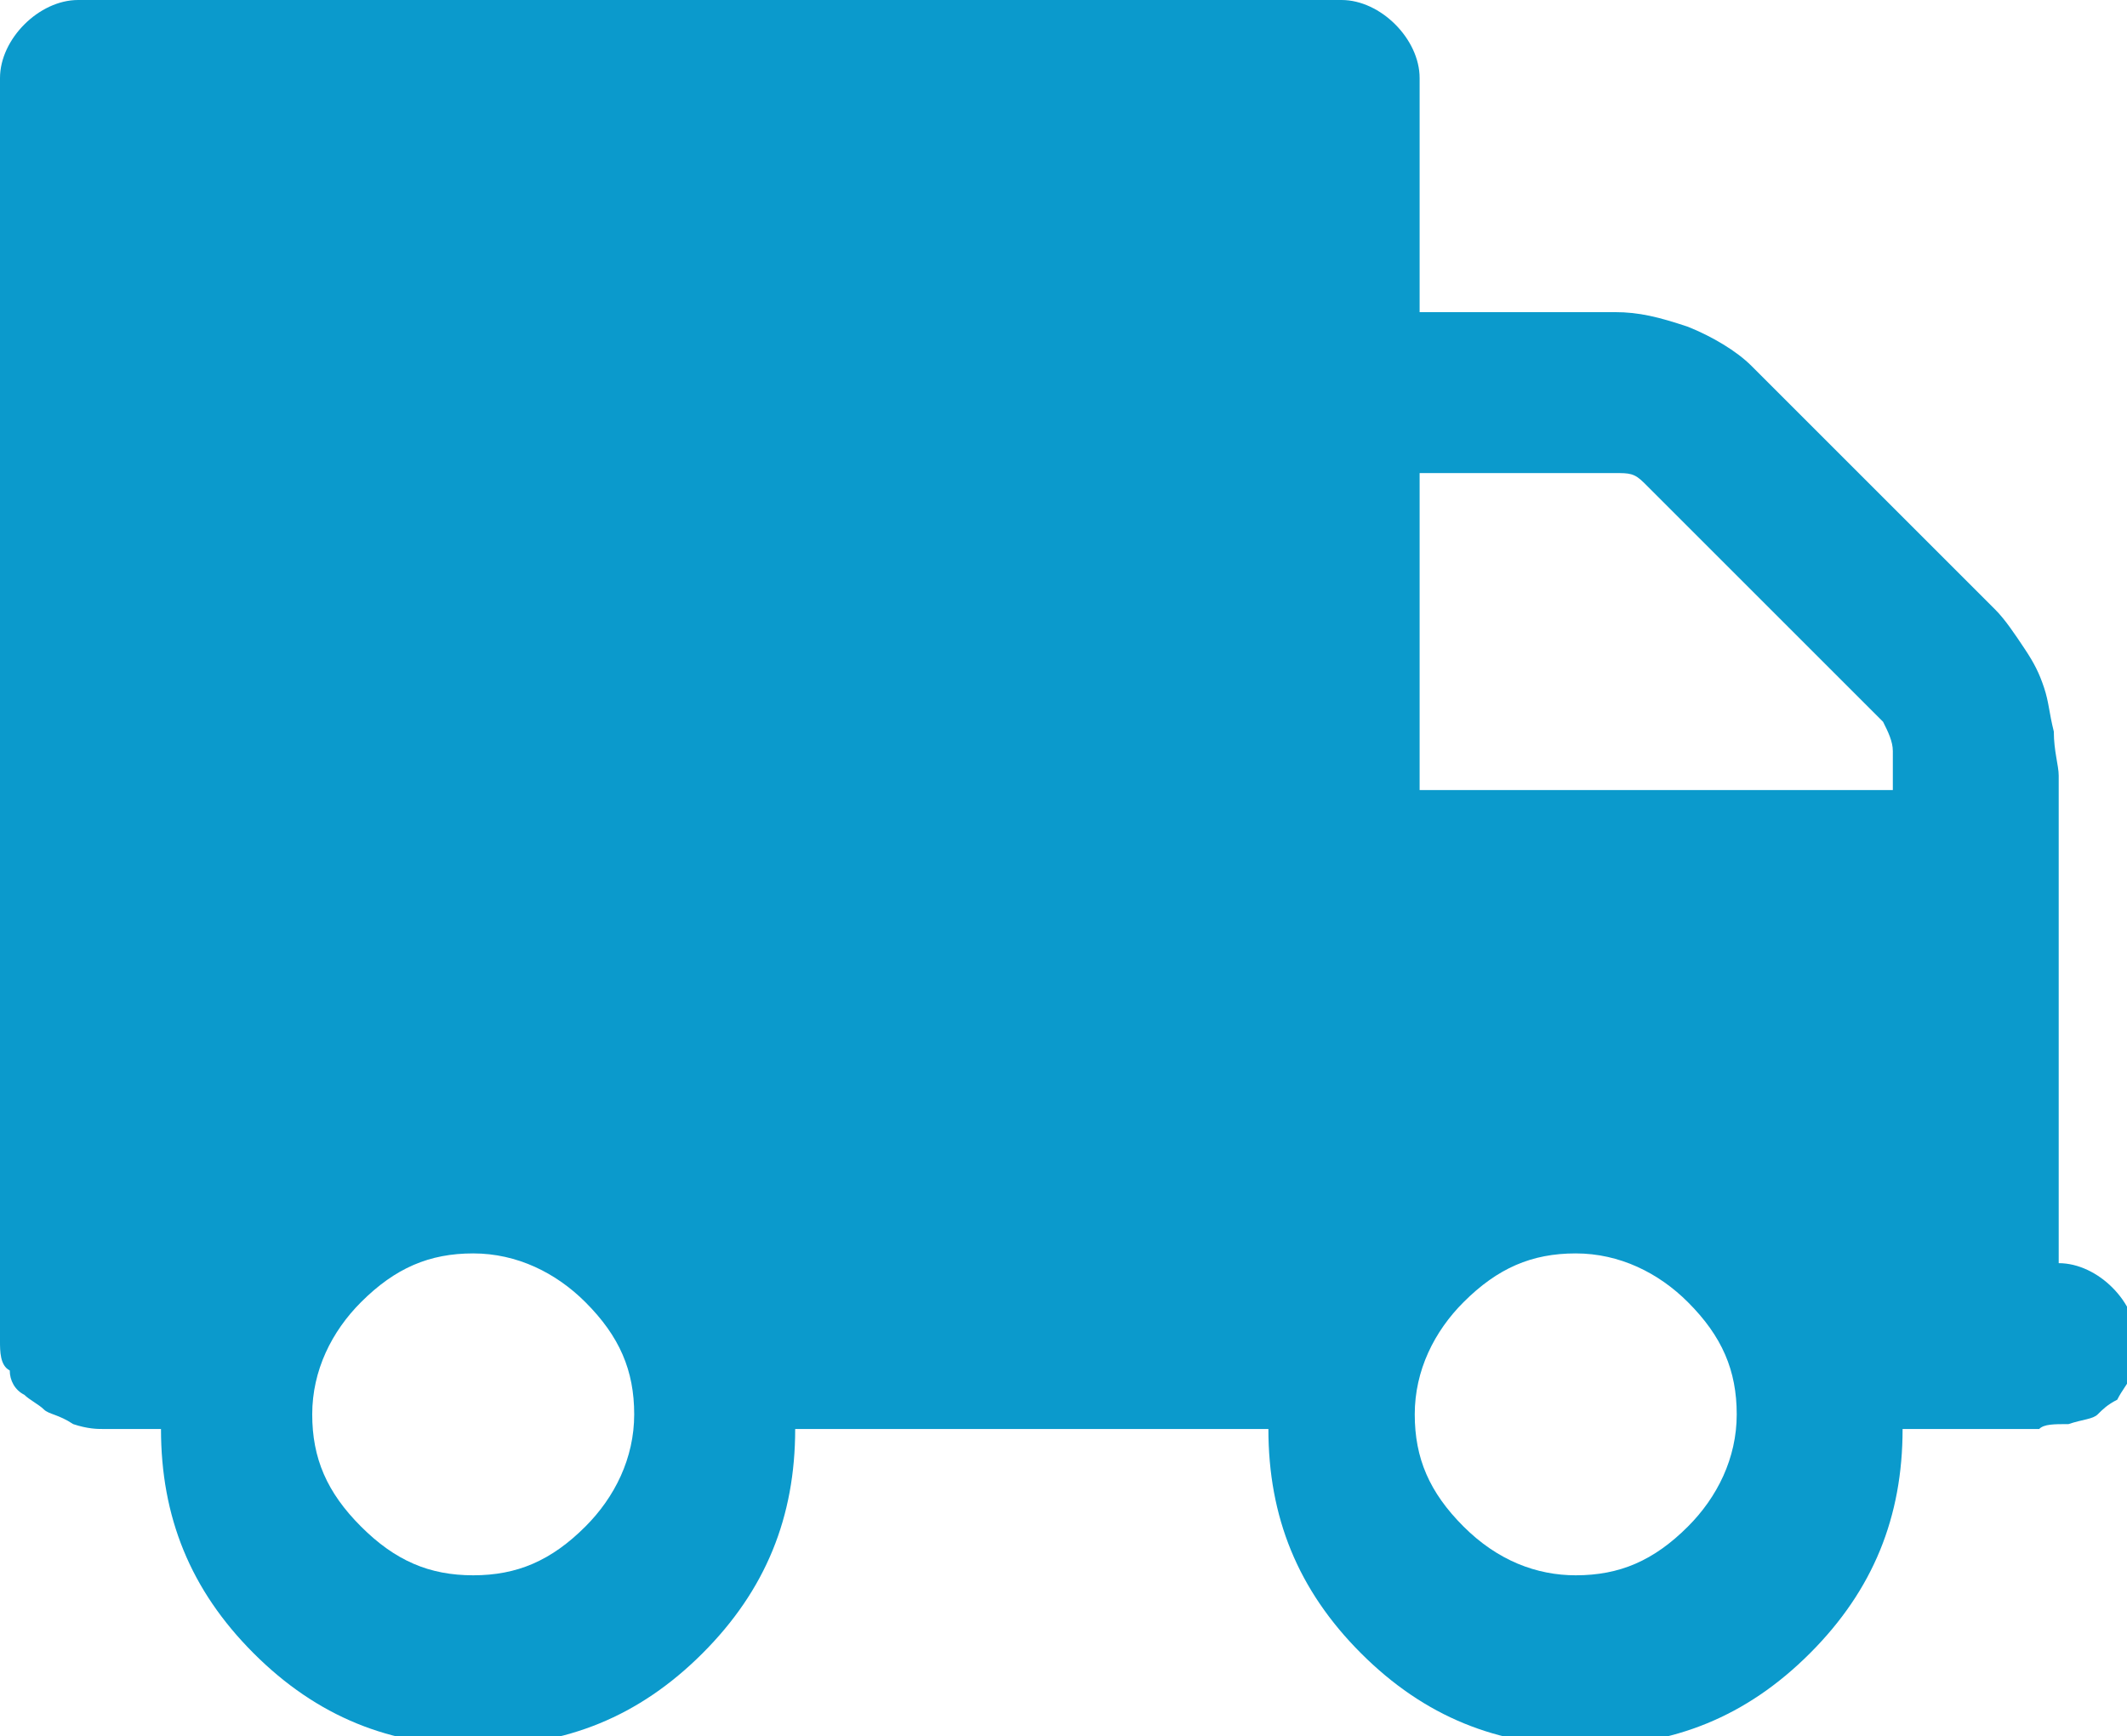 <?xml version="1.0" encoding="utf-8"?>
<!-- Generator: Adobe Illustrator 19.2.0, SVG Export Plug-In . SVG Version: 6.00 Build 0)  -->
<!DOCTYPE svg PUBLIC "-//W3C//DTD SVG 1.1//EN" "http://www.w3.org/Graphics/SVG/1.1/DTD/svg11.dtd">
<svg version="1.1" id="Layer_1" xmlns="http://www.w3.org/2000/svg" xmlns:xlink="http://www.w3.org/1999/xlink" x="0px" y="0px"
	 viewBox="0 0 43.6 35.6" enable-background="new 0 0 43.6 35.6" xml:space="preserve">
<g enable-background="new    ">
	<path fill="#0B9ACC" d="M0.5,0.5C0.8,0.2,1.2,0,1.6,0l25.9,0c0.4,0,0.8,0.2,1.1,0.5c0.3,0.3,0.5,0.7,0.5,1.1v4.8h4
		c0.5,0,0.9,0.1,1.5,0.3c0.5,0.2,1,0.5,1.3,0.8l5,5c0.2,0.2,0.4,0.5,0.6,0.8c0.2,0.3,0.3,0.5,0.4,0.8s0.1,0.5,0.2,0.9
		c0,0.4,0.1,0.7,0.1,0.9c0,0.2,0,0.5,0,1c0,0.5,0,0.8,0,0.9v8.1c0.4,0,0.8,0.2,1.1,0.5c0.3,0.3,0.5,0.7,0.5,1.1c0,0.3,0,0.5-0.1,0.7
		c-0.1,0.2-0.2,0.3-0.3,0.5c-0.2,0.1-0.3,0.2-0.4,0.3c-0.1,0.1-0.3,0.1-0.6,0.2c-0.3,0-0.5,0-0.6,0.1c-0.1,0-0.3,0-0.6,0
		c-0.3,0-0.5,0-0.6,0h-1.6c0,1.8-0.6,3.3-1.9,4.6c-1.3,1.3-2.8,1.9-4.6,1.9c-1.8,0-3.3-0.6-4.6-1.9c-1.3-1.3-1.9-2.8-1.9-4.6h-9.7
		c0,1.8-0.6,3.3-1.9,4.6c-1.3,1.3-2.8,1.9-4.6,1.9c-1.8,0-3.3-0.6-4.6-1.9c-1.3-1.3-1.9-2.8-1.9-4.6c-0.1,0-0.2,0-0.6,0
		c-0.3,0-0.5,0-0.6,0c-0.1,0-0.3,0-0.6-0.1C1.2,29,1,29,0.9,28.9c-0.1-0.1-0.3-0.2-0.4-0.3c-0.2-0.1-0.3-0.3-0.3-0.5
		C0,28,0,27.7,0,27.5L0,1.6C0,1.2,0.2,0.8,0.5,0.5z M38.8,15.4c0-0.2-0.1-0.4-0.2-0.6l-4.9-4.9c-0.2-0.2-0.3-0.2-0.6-0.2h-4v6.5h9.7
		V15.4z M32.3,32.3c0.9,0,1.6-0.3,2.3-1c0.6-0.6,1-1.4,1-2.3c0-0.9-0.3-1.6-1-2.3c-0.6-0.6-1.4-1-2.3-1c-0.9,0-1.6,0.3-2.3,1
		c-0.6,0.6-1,1.4-1,2.3c0,0.9,0.3,1.6,1,2.3C30.7,32,31.5,32.3,32.3,32.3z M9.7,32.3c0.9,0,1.6-0.3,2.3-1c0.6-0.6,1-1.4,1-2.3
		c0-0.9-0.3-1.6-1-2.3c-0.6-0.6-1.4-1-2.3-1c-0.9,0-1.6,0.3-2.3,1c-0.6,0.6-1,1.4-1,2.3c0,0.9,0.3,1.6,1,2.3
		C8.1,32,8.8,32.3,9.7,32.3z"/>
</g>
</svg>
